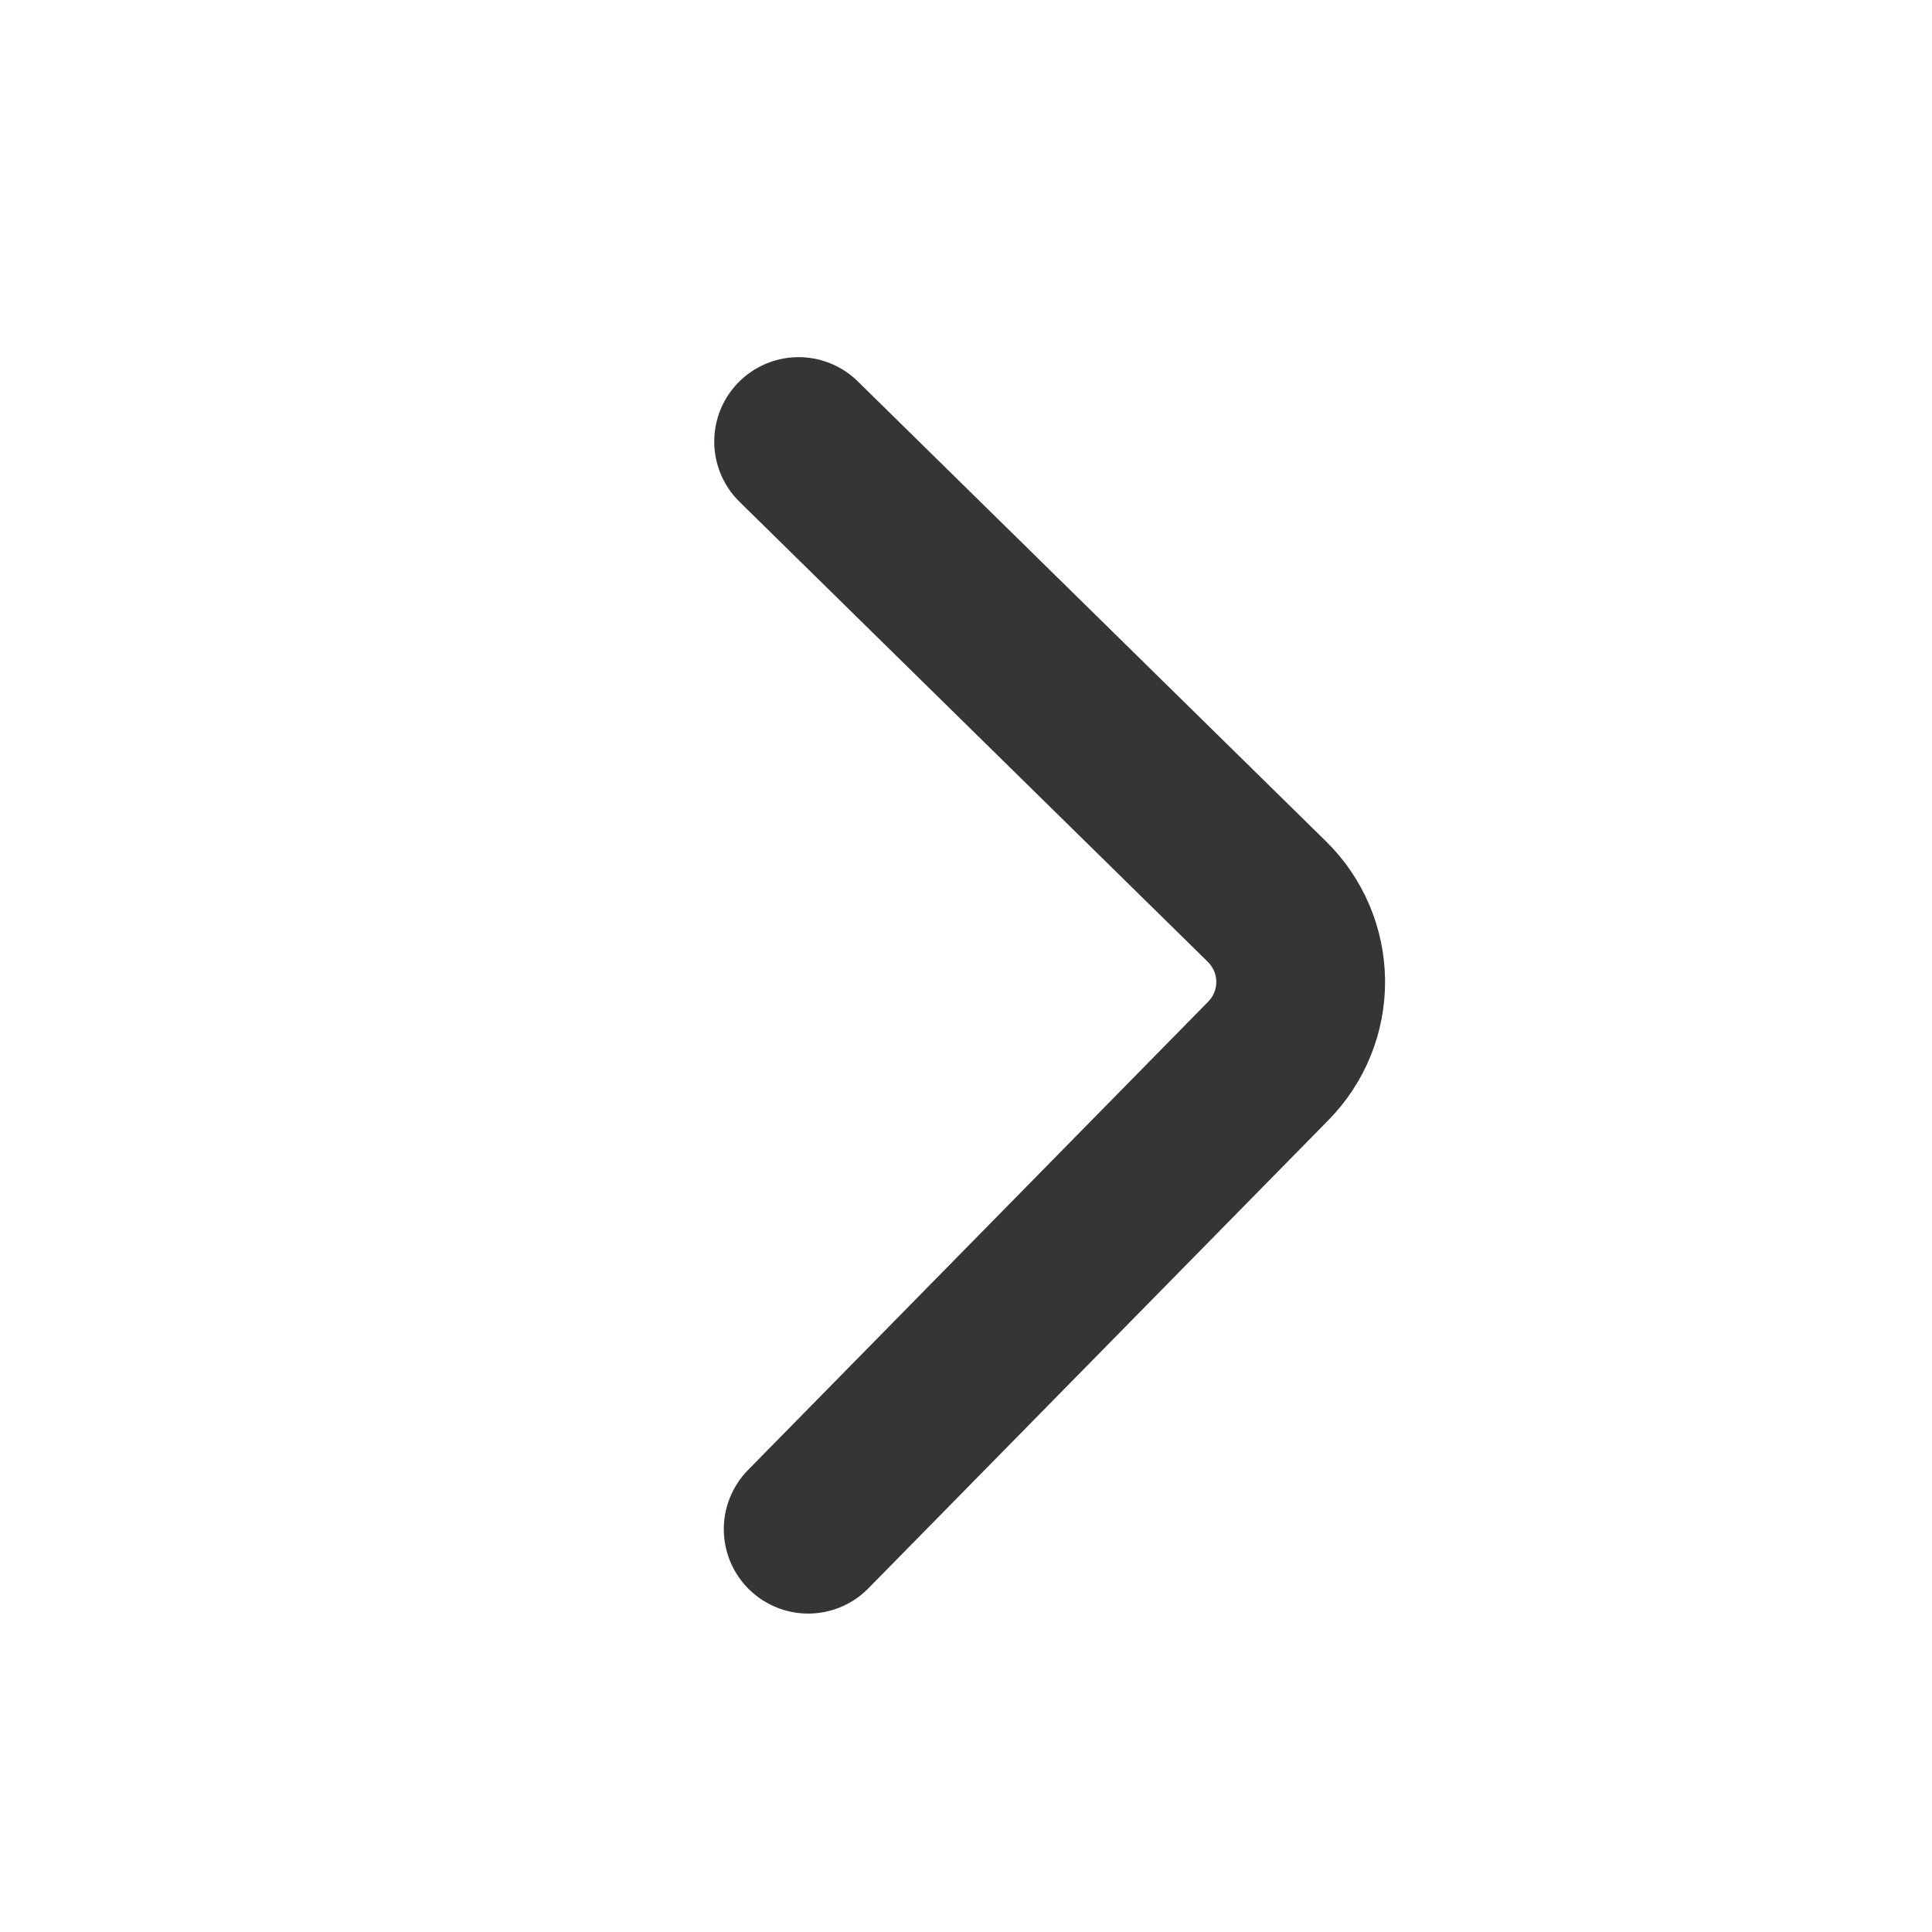 <svg width="22" height="22" viewBox="0 0 22 22" fill="none" xmlns="http://www.w3.org/2000/svg">
<path d="M9.203 17.413L14.444 12.079C14.682 11.836 14.814 11.51 14.811 11.17C14.808 10.831 14.67 10.506 14.428 10.268L9.094 5.028" stroke="#343636" stroke-width="1.922" stroke-linecap="round" stroke-linejoin="round"/>
</svg>
